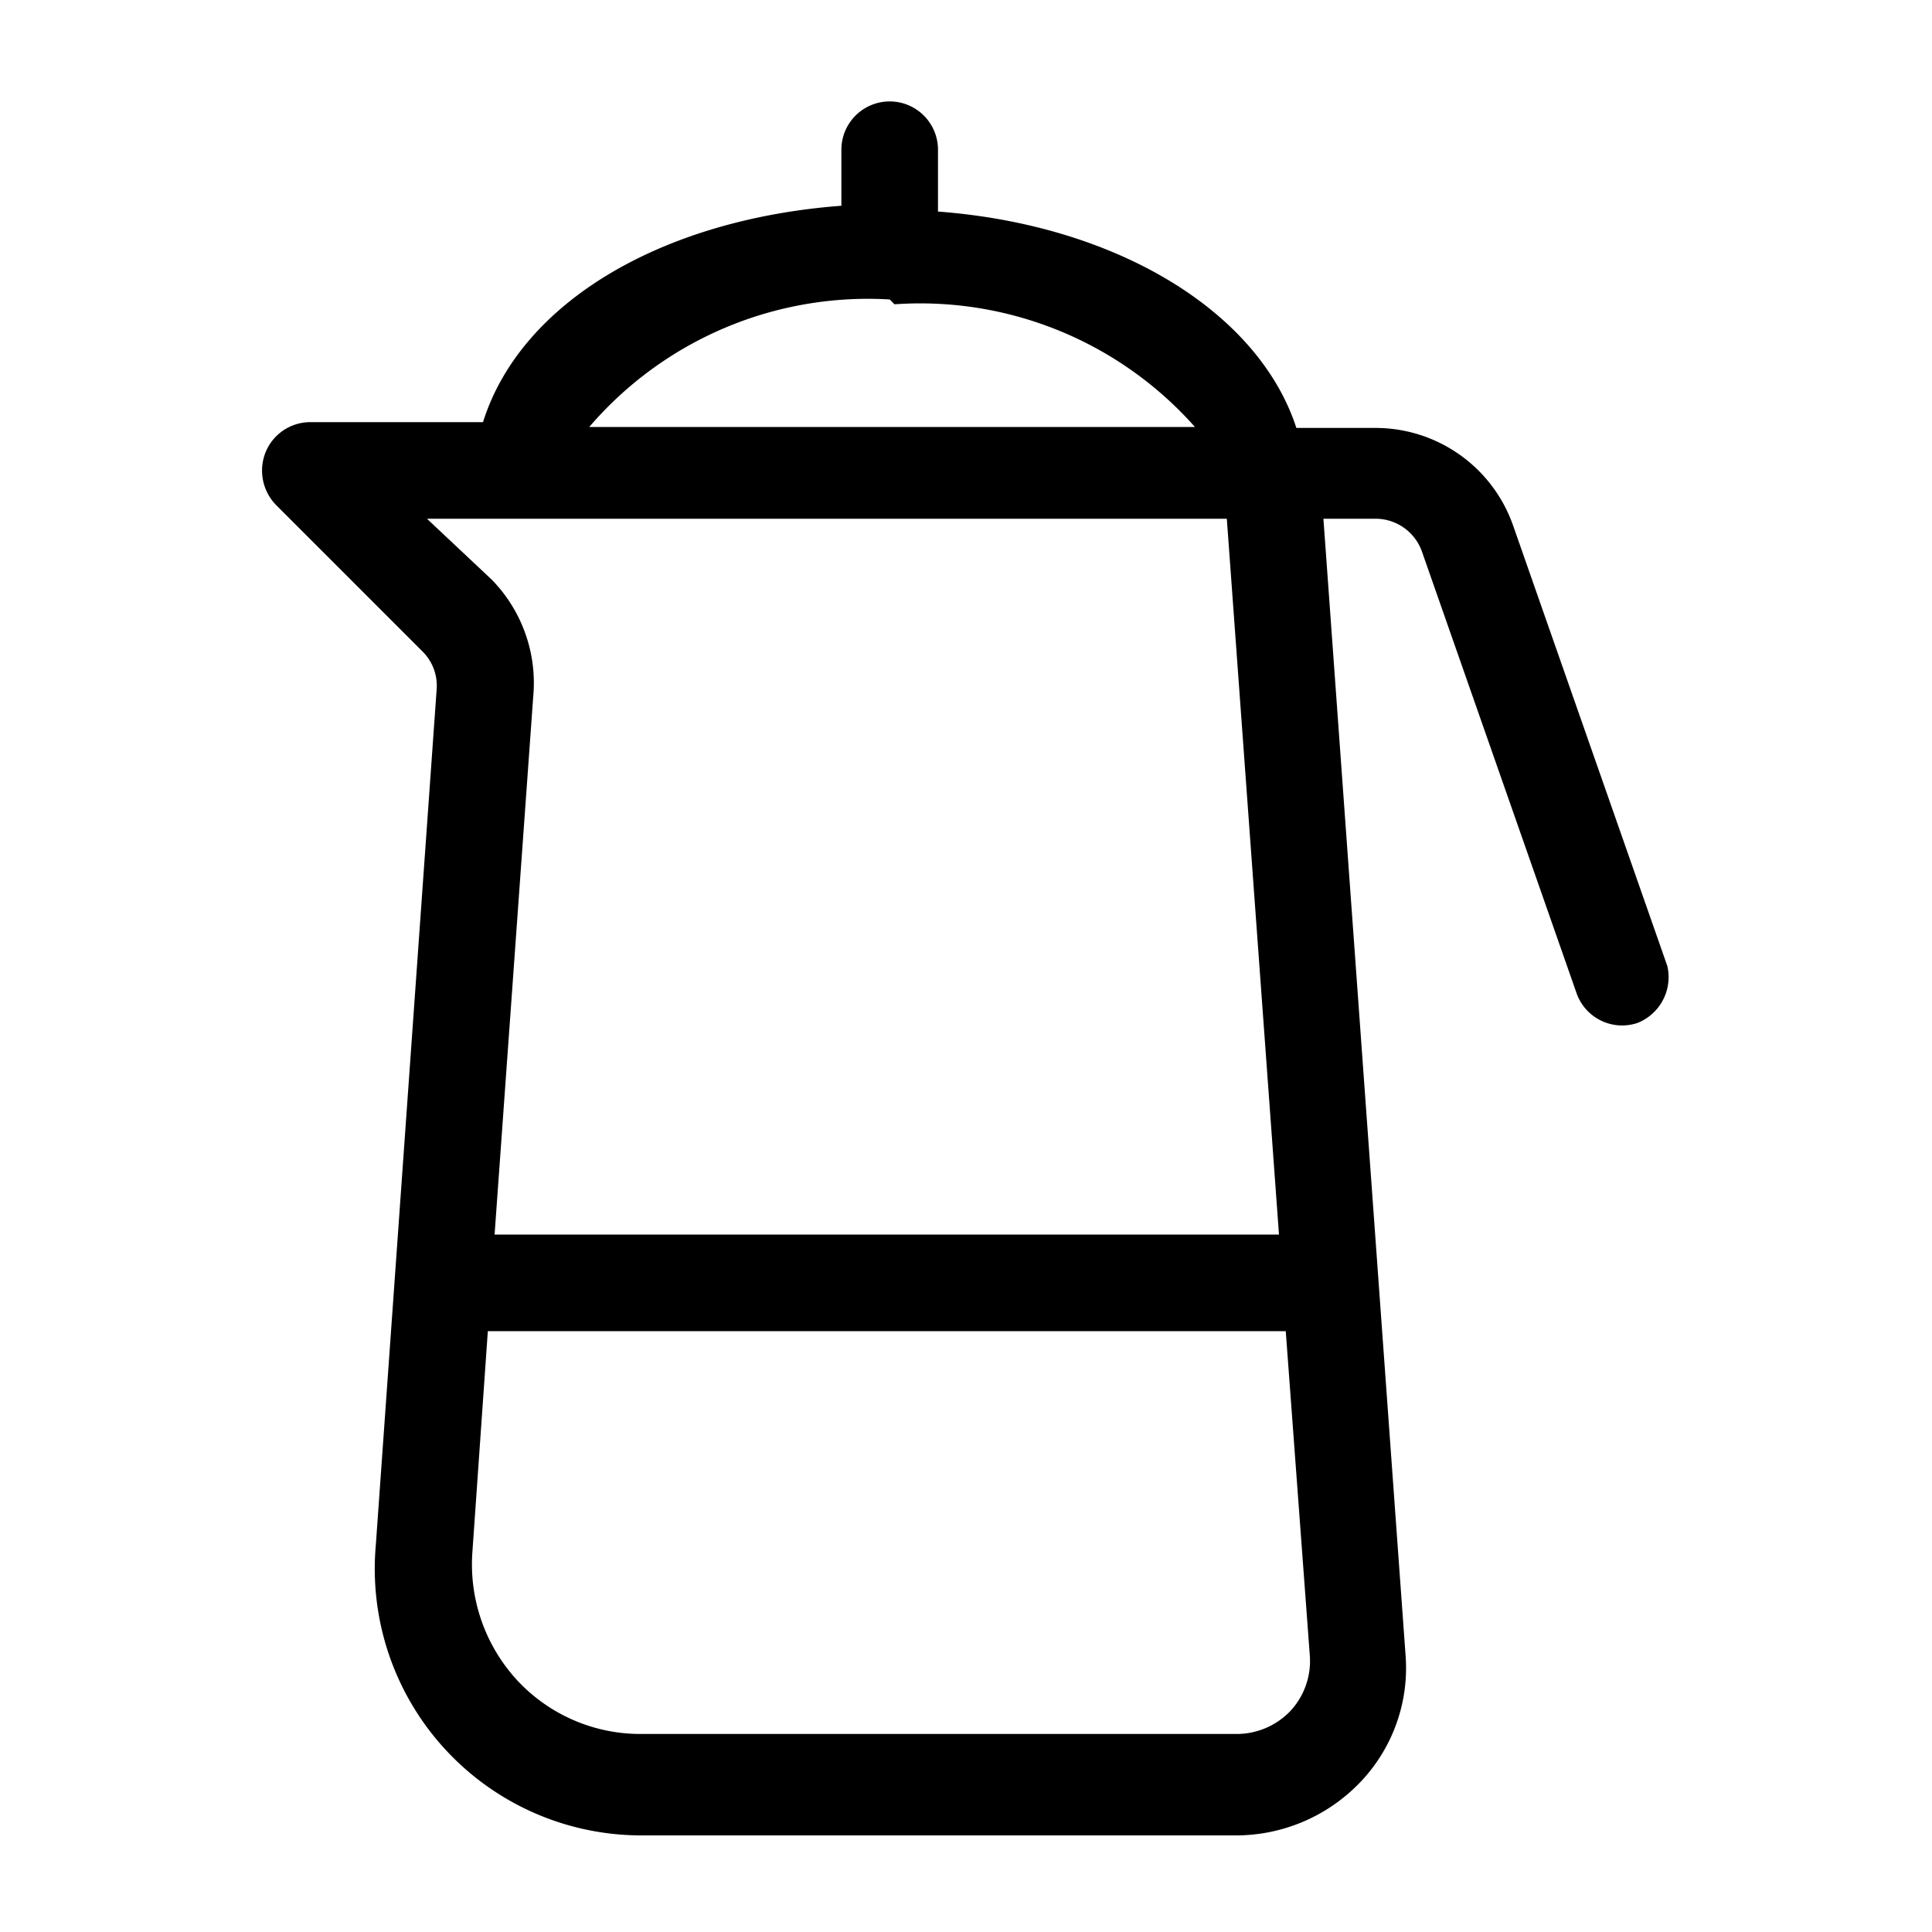 <?xml version="1.0" encoding="utf-8"?>
<svg xmlns="http://www.w3.org/2000/svg" viewBox="0 0 20 20">
  <defs>
    <style>.cls-1{fill:none;}</style>
  </defs>
  <title>bouilloire</title>
  <g data-name="Calque 2" id="Calque_2">
    <g data-name="Calque 1" id="Calque_1-2">
      <rect class="cls-1" height="20" width="20"/>
      <path d="M17.26,10l-1.6-4.57a1.51,1.51,0,0,0-1.41-1h-.83c-.39-1.2-1.85-2.1-3.71-2.24V1.55a.5.5,0,0,0-1,0v.58c-1.86.14-3.32,1-3.71,2.24H3.21a.5.5,0,0,0-.46.31.51.51,0,0,0,.11.55L4.38,6.75a.5.5,0,0,1,.14.39L3.89,16A2.76,2.76,0,0,0,6.63,19h6.18a1.78,1.78,0,0,0,1.28-.56,1.71,1.71,0,0,0,.46-1.31L13.7,5.37h.55a.51.51,0,0,1,.47.34l1.6,4.57a.5.5,0,0,0,.63.31A.51.51,0,0,0,17.26,10Zm-8-6.85a3.8,3.8,0,0,1,3.11,1.27H6.1A3.8,3.8,0,0,1,9.21,3.1ZM4.42,5.37H12.7l.54,7.41H5.12l.4-5.57A1.53,1.53,0,0,0,5.09,6Zm8.94,12.34a.77.77,0,0,1-.55.24H6.63a1.74,1.74,0,0,1-1.28-.56,1.77,1.77,0,0,1-.46-1.32l.16-2.29h8.26l.25,3.37A.76.76,0,0,1,13.36,17.71Z"/>
    </g>
  </g>
</svg>